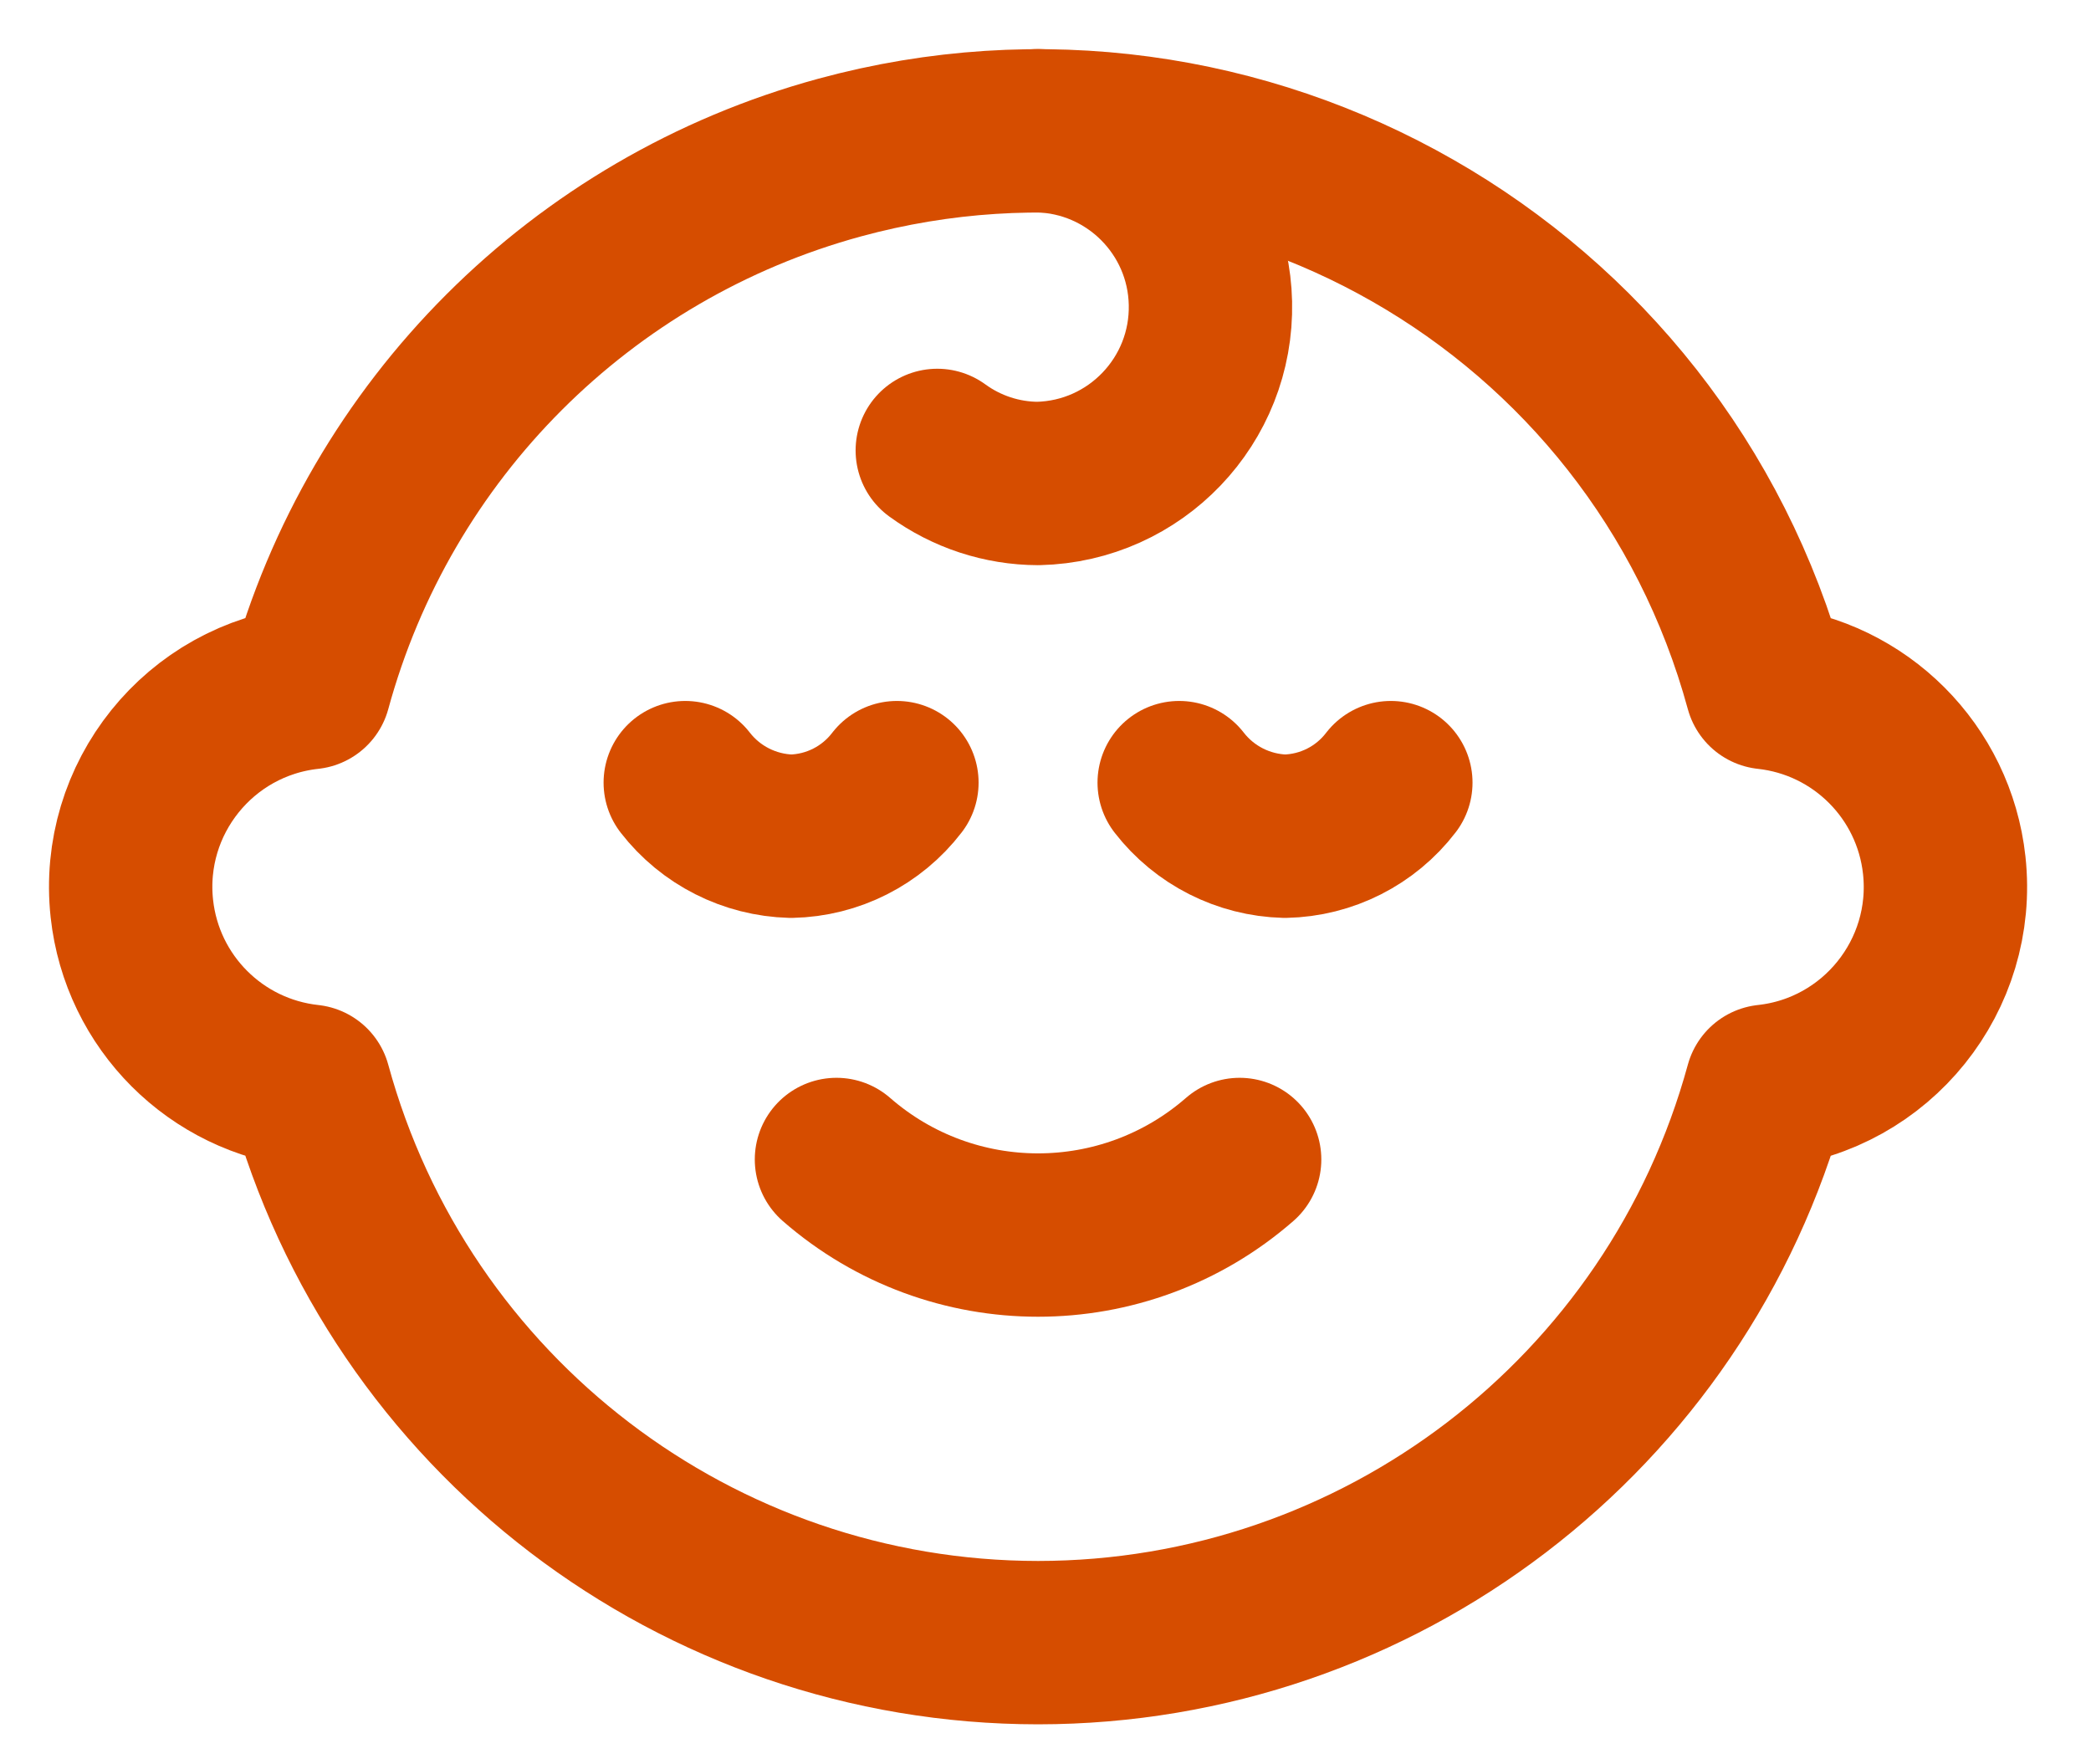 <?xml version="1.0" encoding="UTF-8"?> <svg xmlns="http://www.w3.org/2000/svg" width="32" height="27" viewBox="0 0 32 27" fill="none"><path d="M21.285 11.977C20.898 12.482 20.302 12.784 19.665 12.797C19.03 12.78 18.435 12.479 18.046 11.977" stroke="#D64D00" stroke-width="2.5" stroke-linecap="round" stroke-linejoin="round"></path><path d="M13.726 11.977C13.339 12.482 12.743 12.784 12.107 12.797C11.471 12.78 10.876 12.479 10.487 11.977" stroke="#D64D00" stroke-width="2.5" stroke-linecap="round" stroke-linejoin="round"></path><path d="M15.886 25.138C21.096 25.136 25.662 21.649 27.036 16.623C28.72 16.44 29.937 14.925 29.754 13.241C29.598 11.809 28.467 10.679 27.036 10.523C25.357 4.365 19.005 0.734 12.847 2.412C8.898 3.489 5.813 6.574 4.736 10.523C3.052 10.707 1.835 12.221 2.018 13.905C2.174 15.337 3.305 16.467 4.736 16.623C6.11 21.649 10.676 25.136 15.886 25.138Z" stroke="#D64D00" stroke-width="2.5" stroke-linecap="round" stroke-linejoin="round"></path><path d="M18.971 17.744C17.203 19.286 14.569 19.286 12.801 17.744" stroke="#D64D00" stroke-width="2.5" stroke-linecap="round" stroke-linejoin="round"></path><path d="M14.344 6.893C14.792 7.219 15.331 7.397 15.886 7.399C17.377 7.365 18.558 6.129 18.524 4.638C18.492 3.195 17.329 2.033 15.886 2" stroke="#D64D00" stroke-width="2.5" stroke-linecap="round" stroke-linejoin="round"></path></svg> 